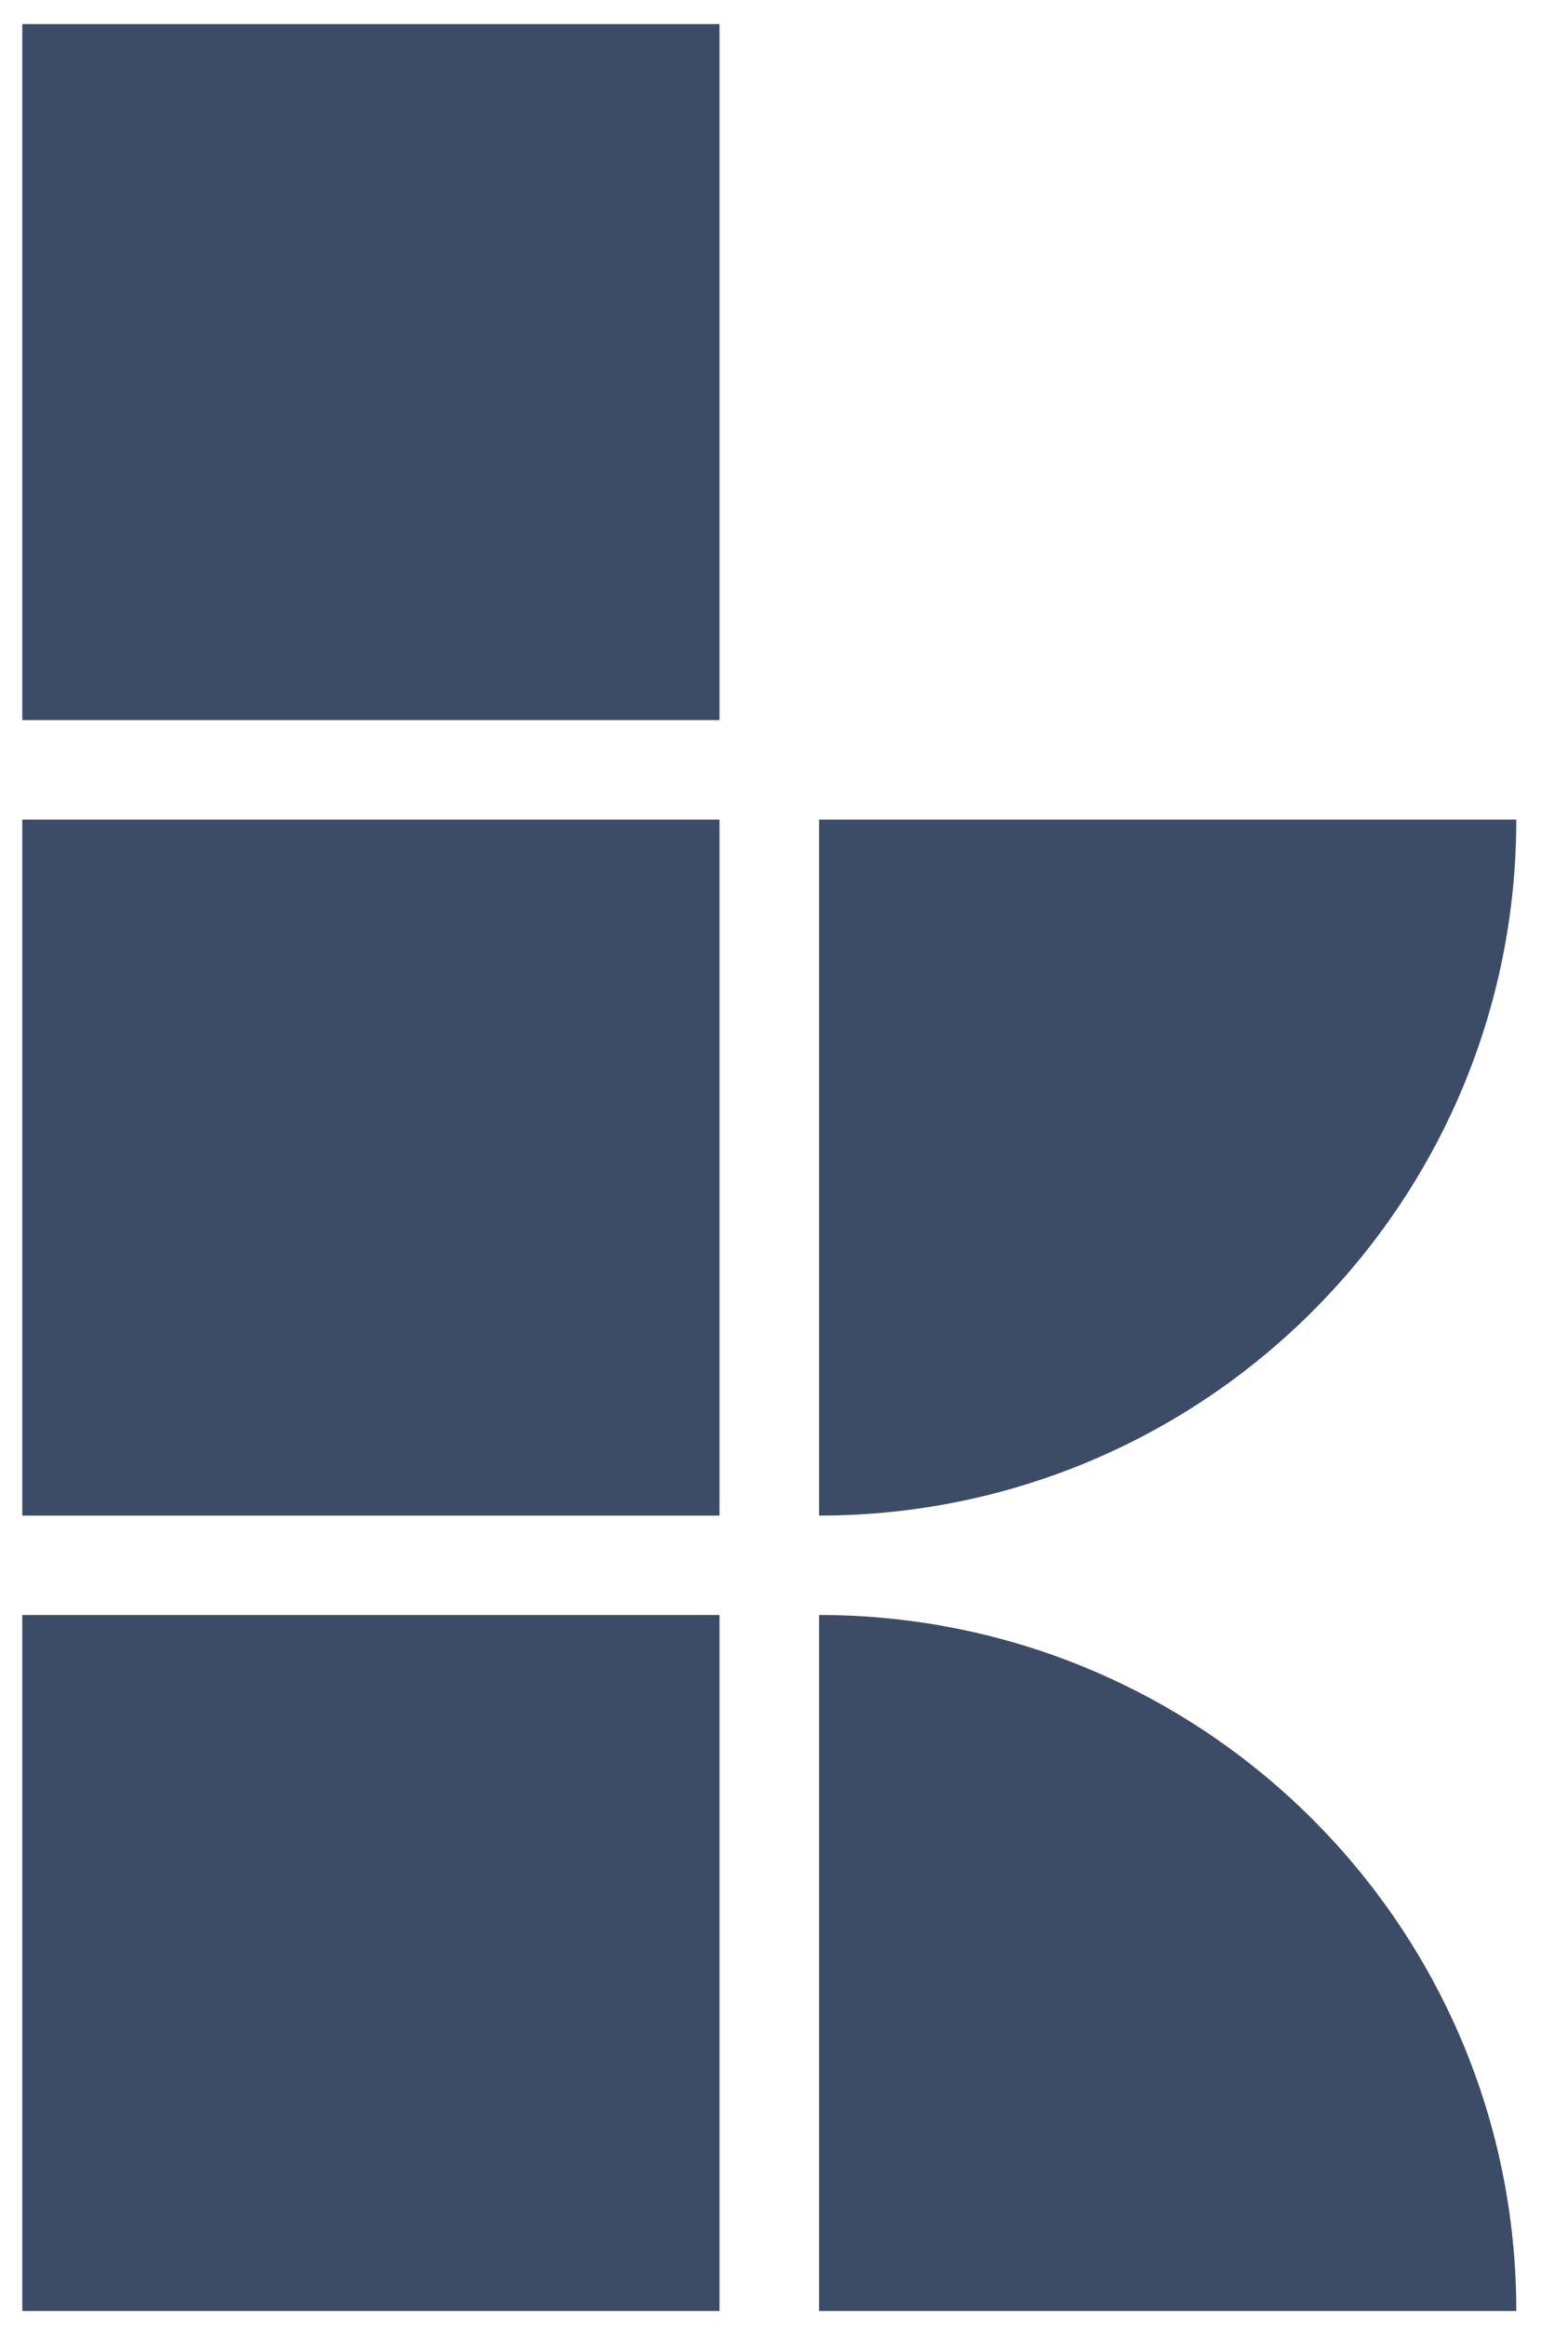 <svg width="29" height="43" viewBox="0 0 29 43" fill="none" xmlns="http://www.w3.org/2000/svg">
<g clip-path="url(#clip0_456_3557)">
<path d="M13.307 0.445H0.412V13.307H13.307V0.445Z" fill="#3D4C66"/>
<path d="M13.307 15.145H0.412V28.007H13.307V15.145Z" fill="#3D4C66"/>
<path d="M13.307 29.844H0.412V42.706H13.307V29.844Z" fill="#3D4C66"/>
<path d="M15.149 15.145H28.044C28.044 22.248 22.271 28.007 15.149 28.007V15.145Z" fill="#3D4C66"/>
<path d="M15.149 42.706V29.844C22.271 29.844 28.044 35.602 28.044 42.706H15.149Z" fill="#3D4C66"/>
</g>
<defs>
<clipPath id="clip0_456_3557">
<rect width="27.632" height="42.261" fill="white" transform="translate(0.412 0.445)"/>
</clipPath>
</defs>
</svg>
